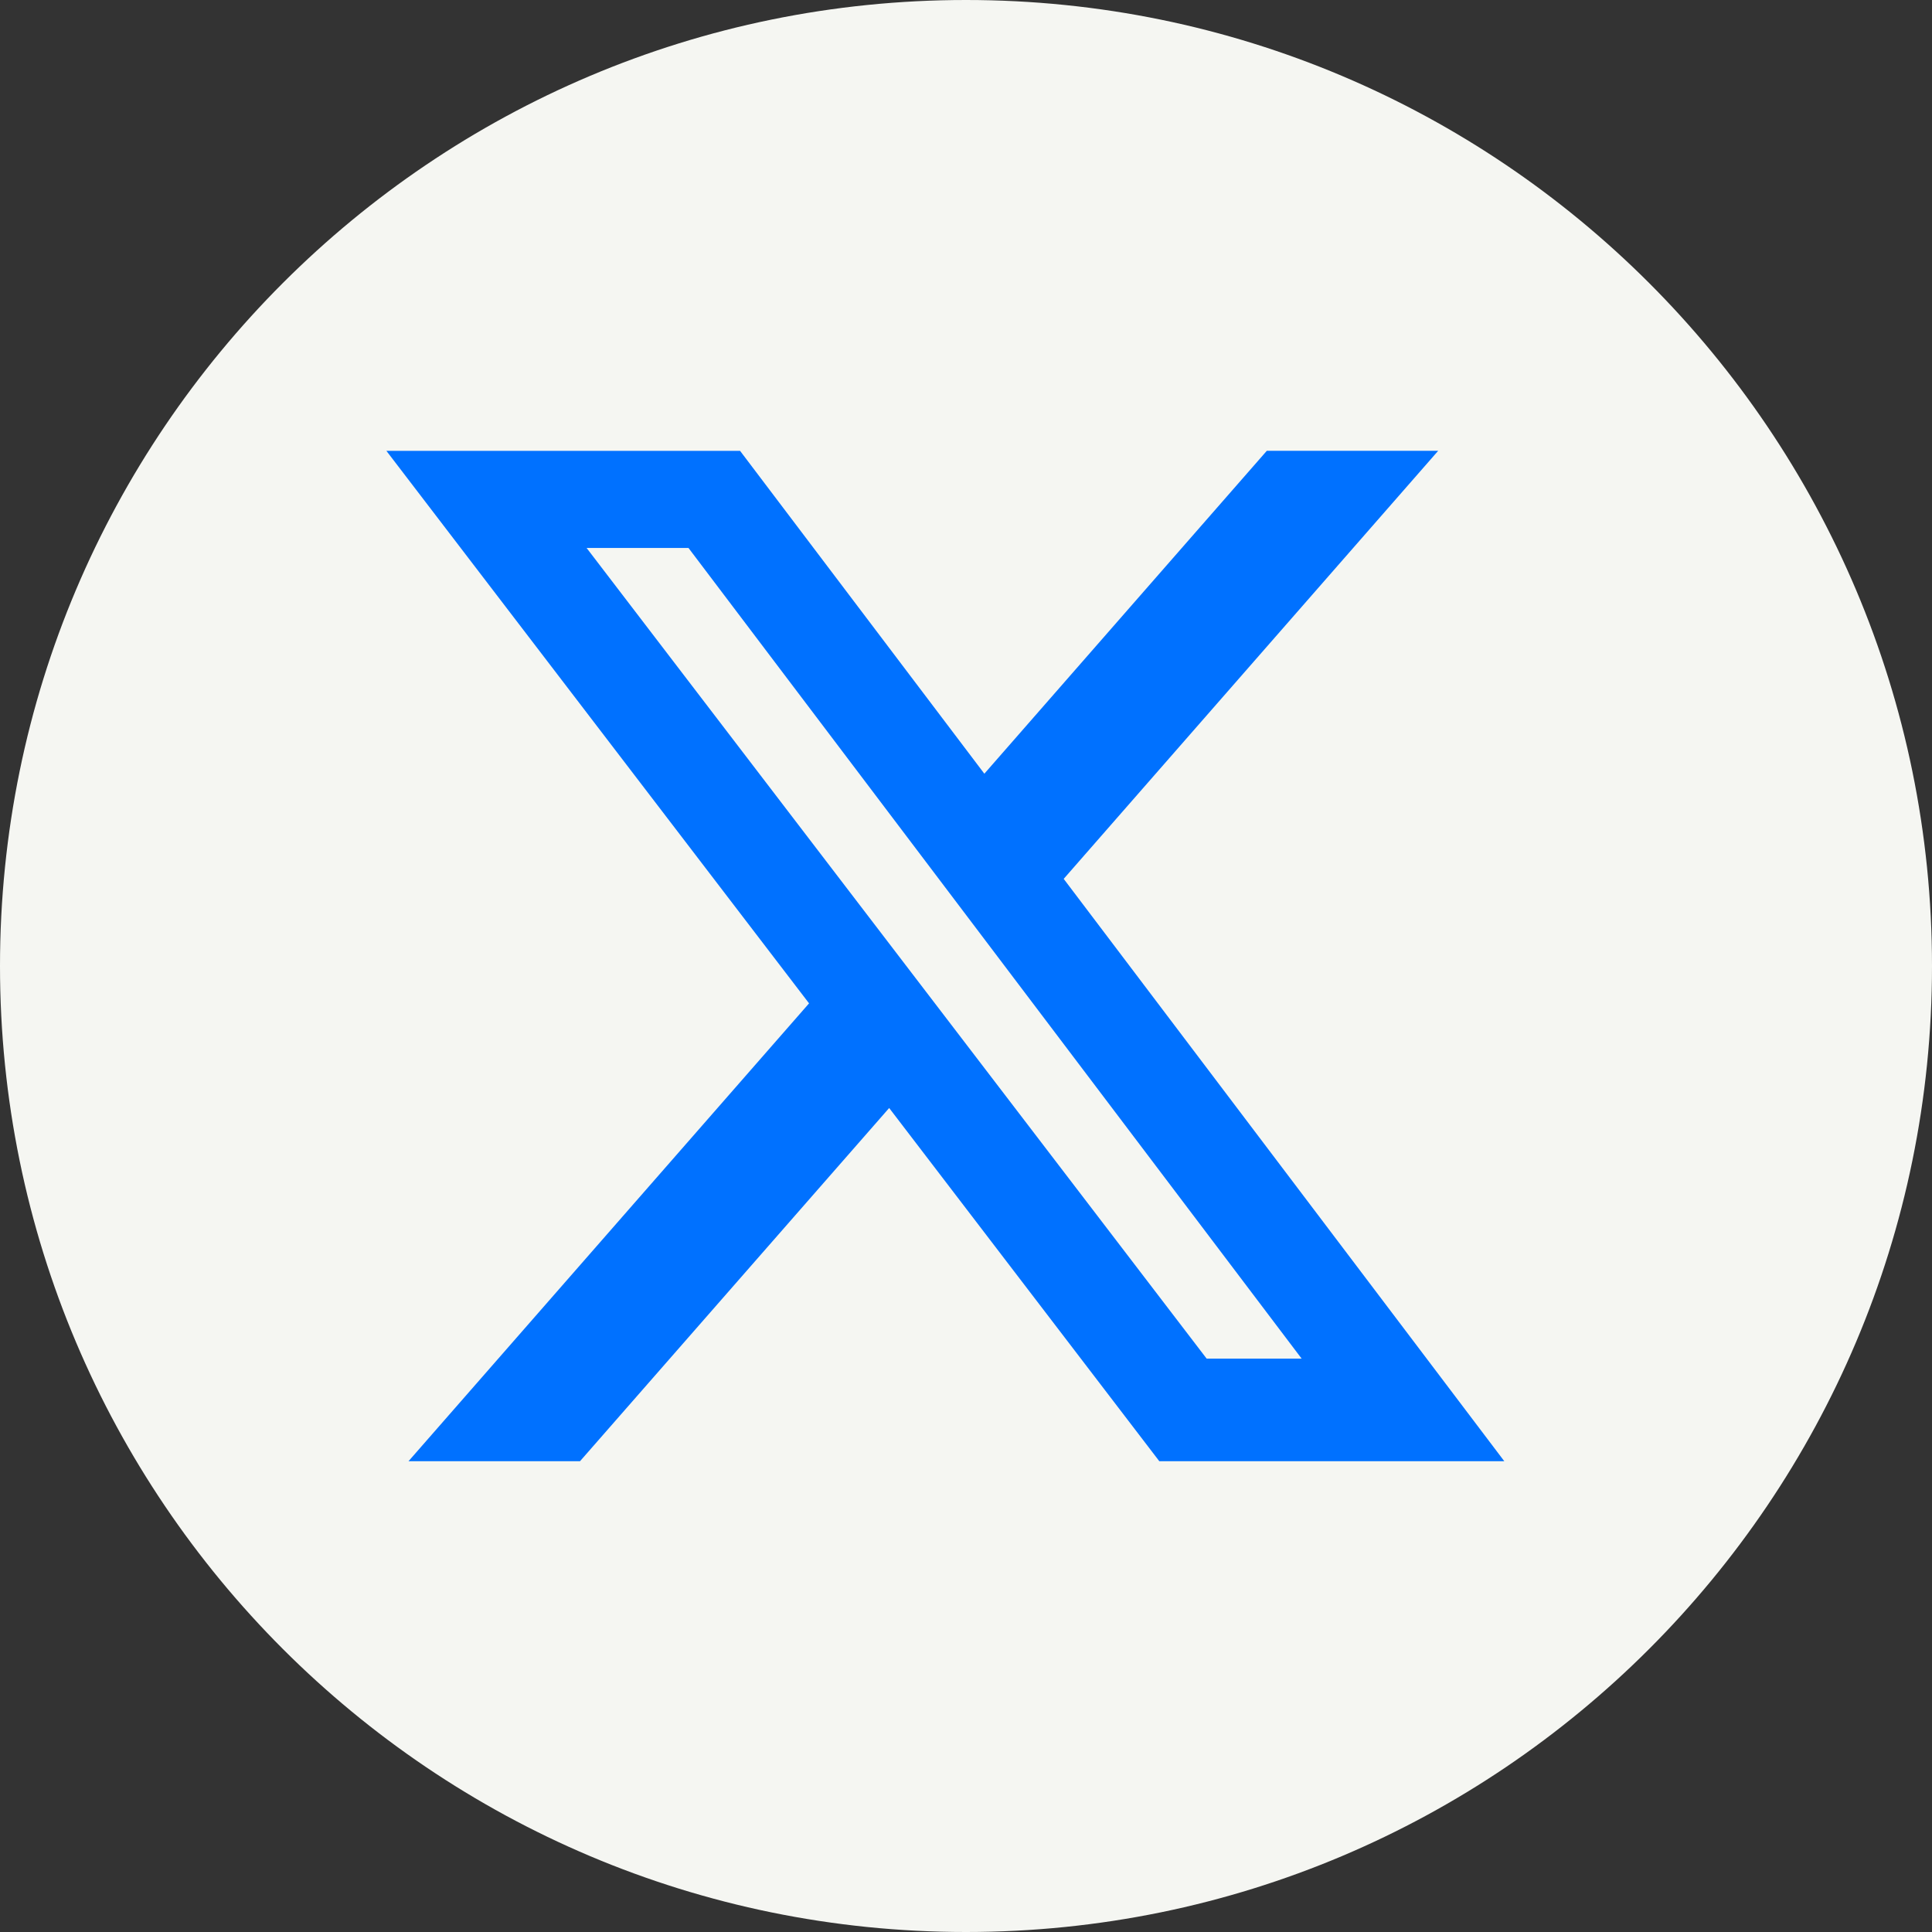 <svg width="30" height="30" viewBox="0 0 30 30" fill="none" xmlns="http://www.w3.org/2000/svg">
<rect x="0" y="0" width="30" height="30" fill="#333333" stroke="none"/>
<path fill-rule="evenodd" clip-rule="evenodd" d="M0 15C0 6.716 6.716 0 15 0C23.284 0 30 6.716 30 15C30 23.284 23.284 30 15 30C6.716 30 0 23.284 0 15Z" fill="#F5F6F2"/>
<path d="M19.671 7H22.332L16.517 13.647L23.359 22.69H18.002L13.807 17.205L9.006 22.69H6.343L12.563 15.58L6 7.001H11.492L15.285 12.014L19.671 7ZM18.737 21.097H20.212L10.691 8.509H9.109L18.737 21.097Z" fill="#0071FF"/>
</svg>
